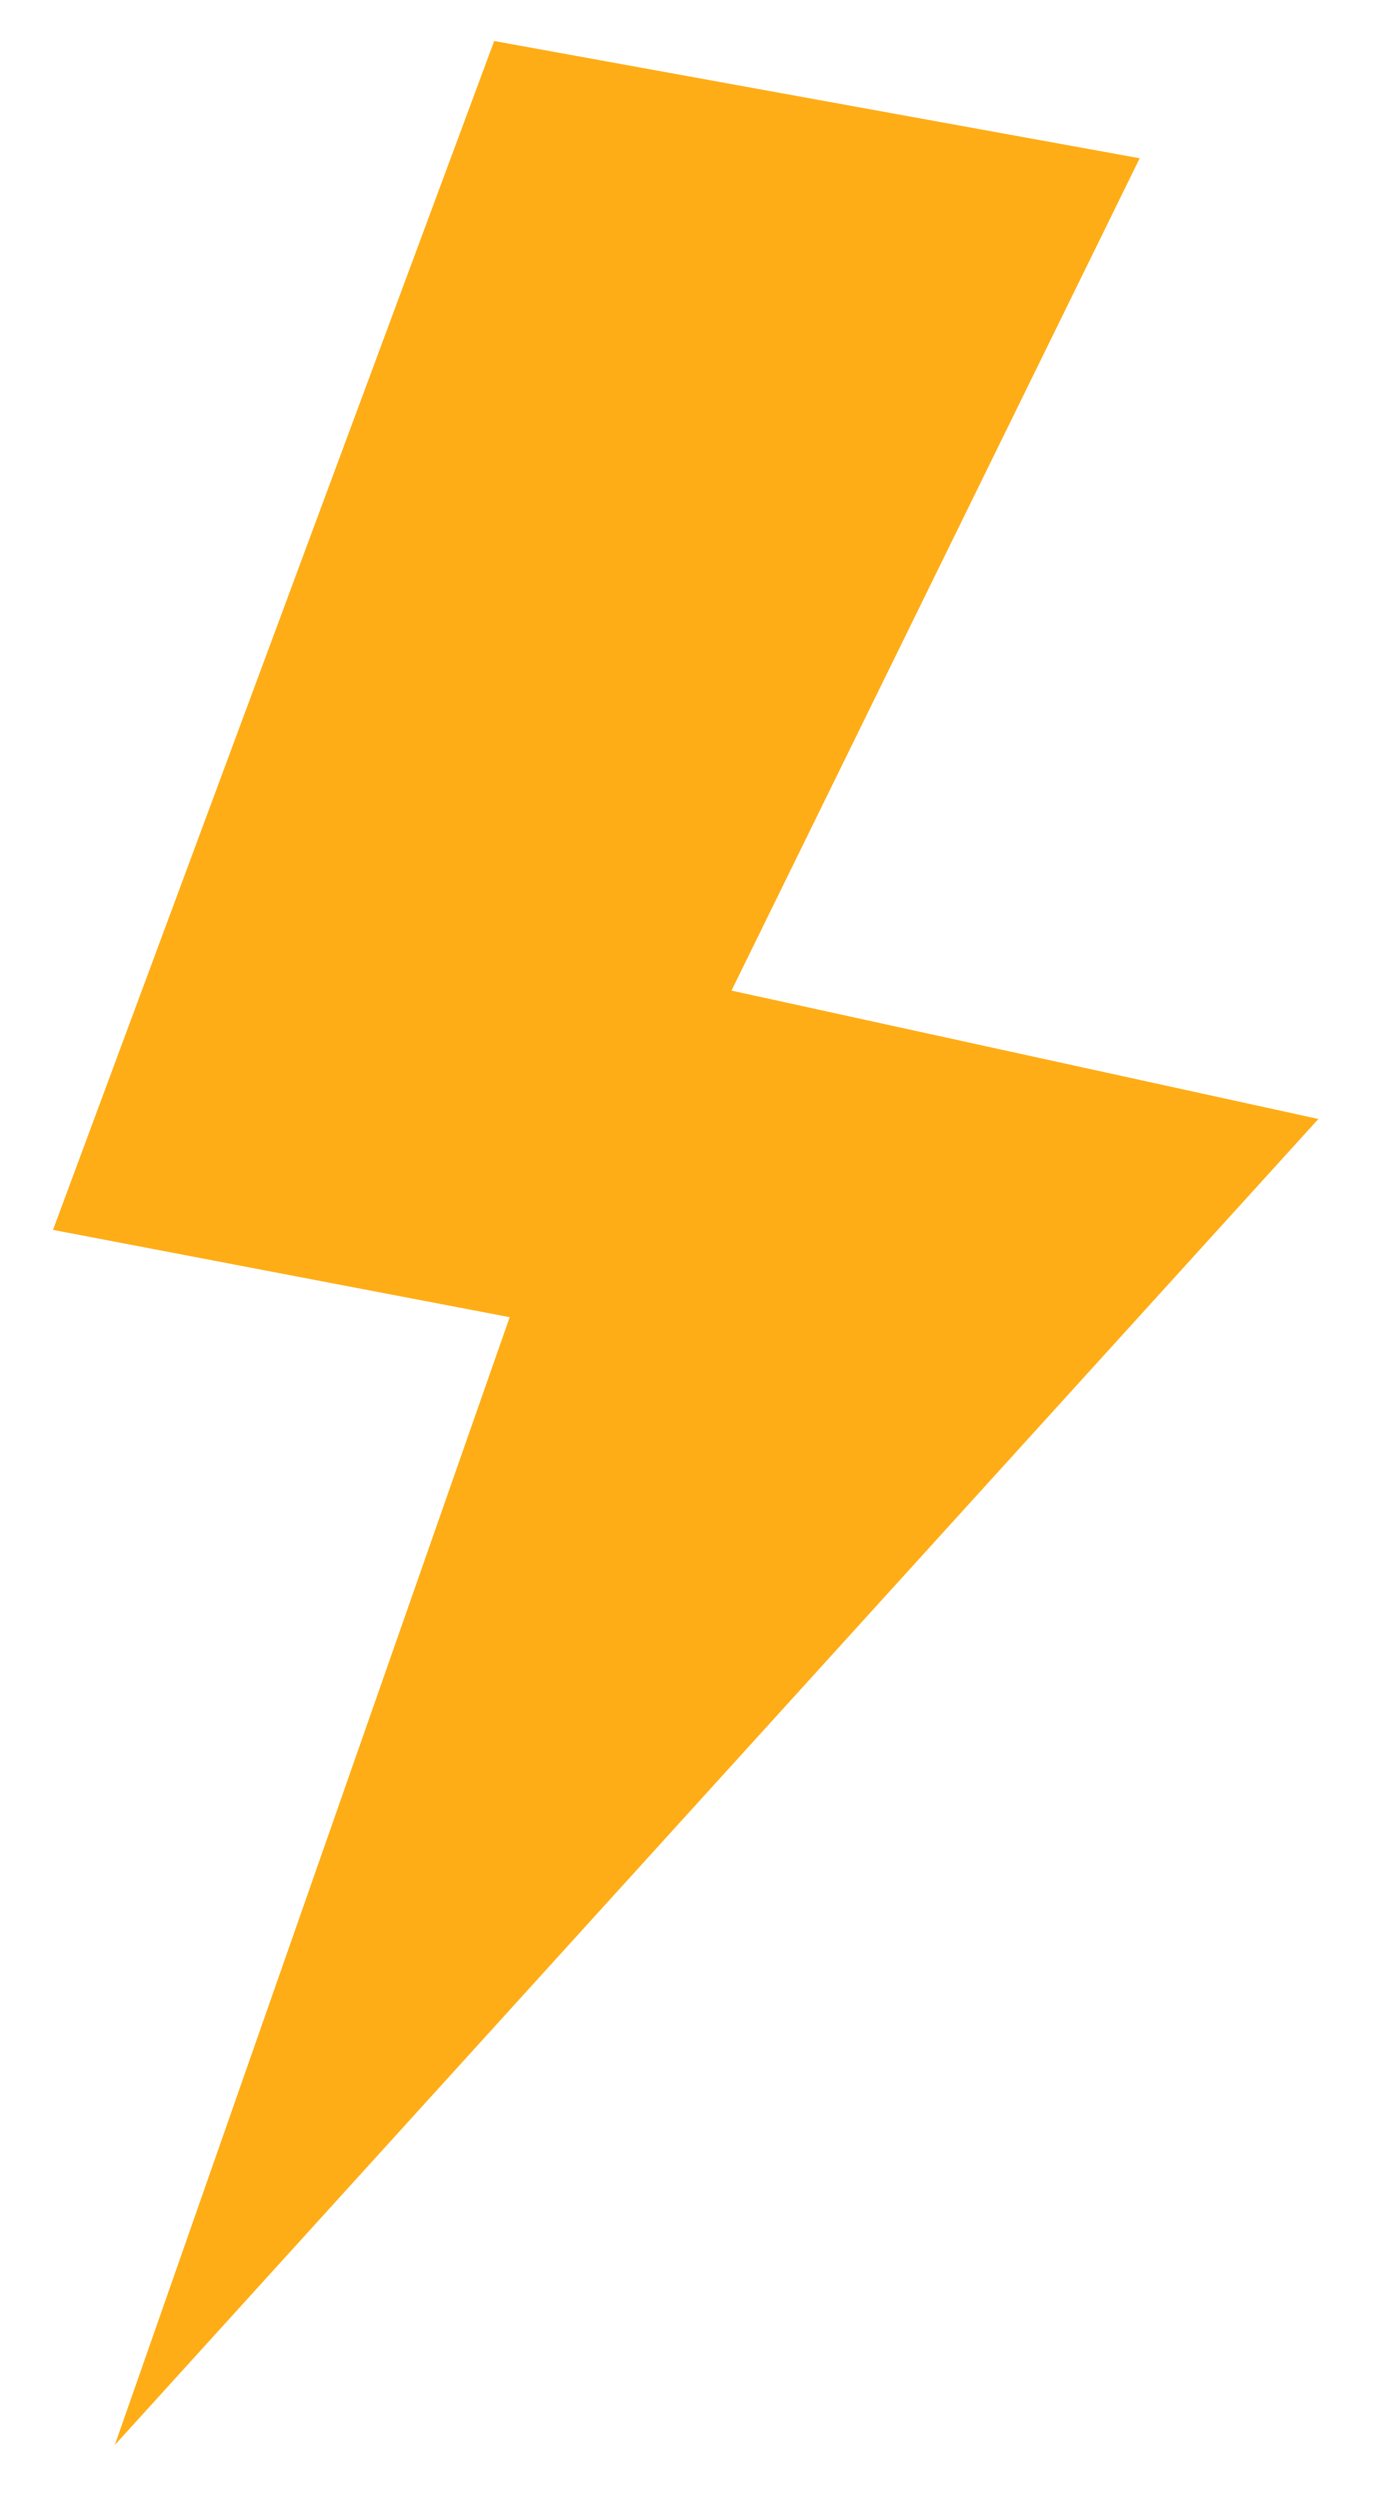 <svg width="22" height="40" viewBox="0 0 22 40" fill="none" xmlns="http://www.w3.org/2000/svg">
<path fill-rule="evenodd" clip-rule="evenodd" d="M18.235 2.532L11.704 15.848L21.094 17.902L1.837 39.116L8.155 21.073L0.848 19.676L7.907 0.656L18.235 2.532Z" fill="#FFAD16"/>
</svg>

